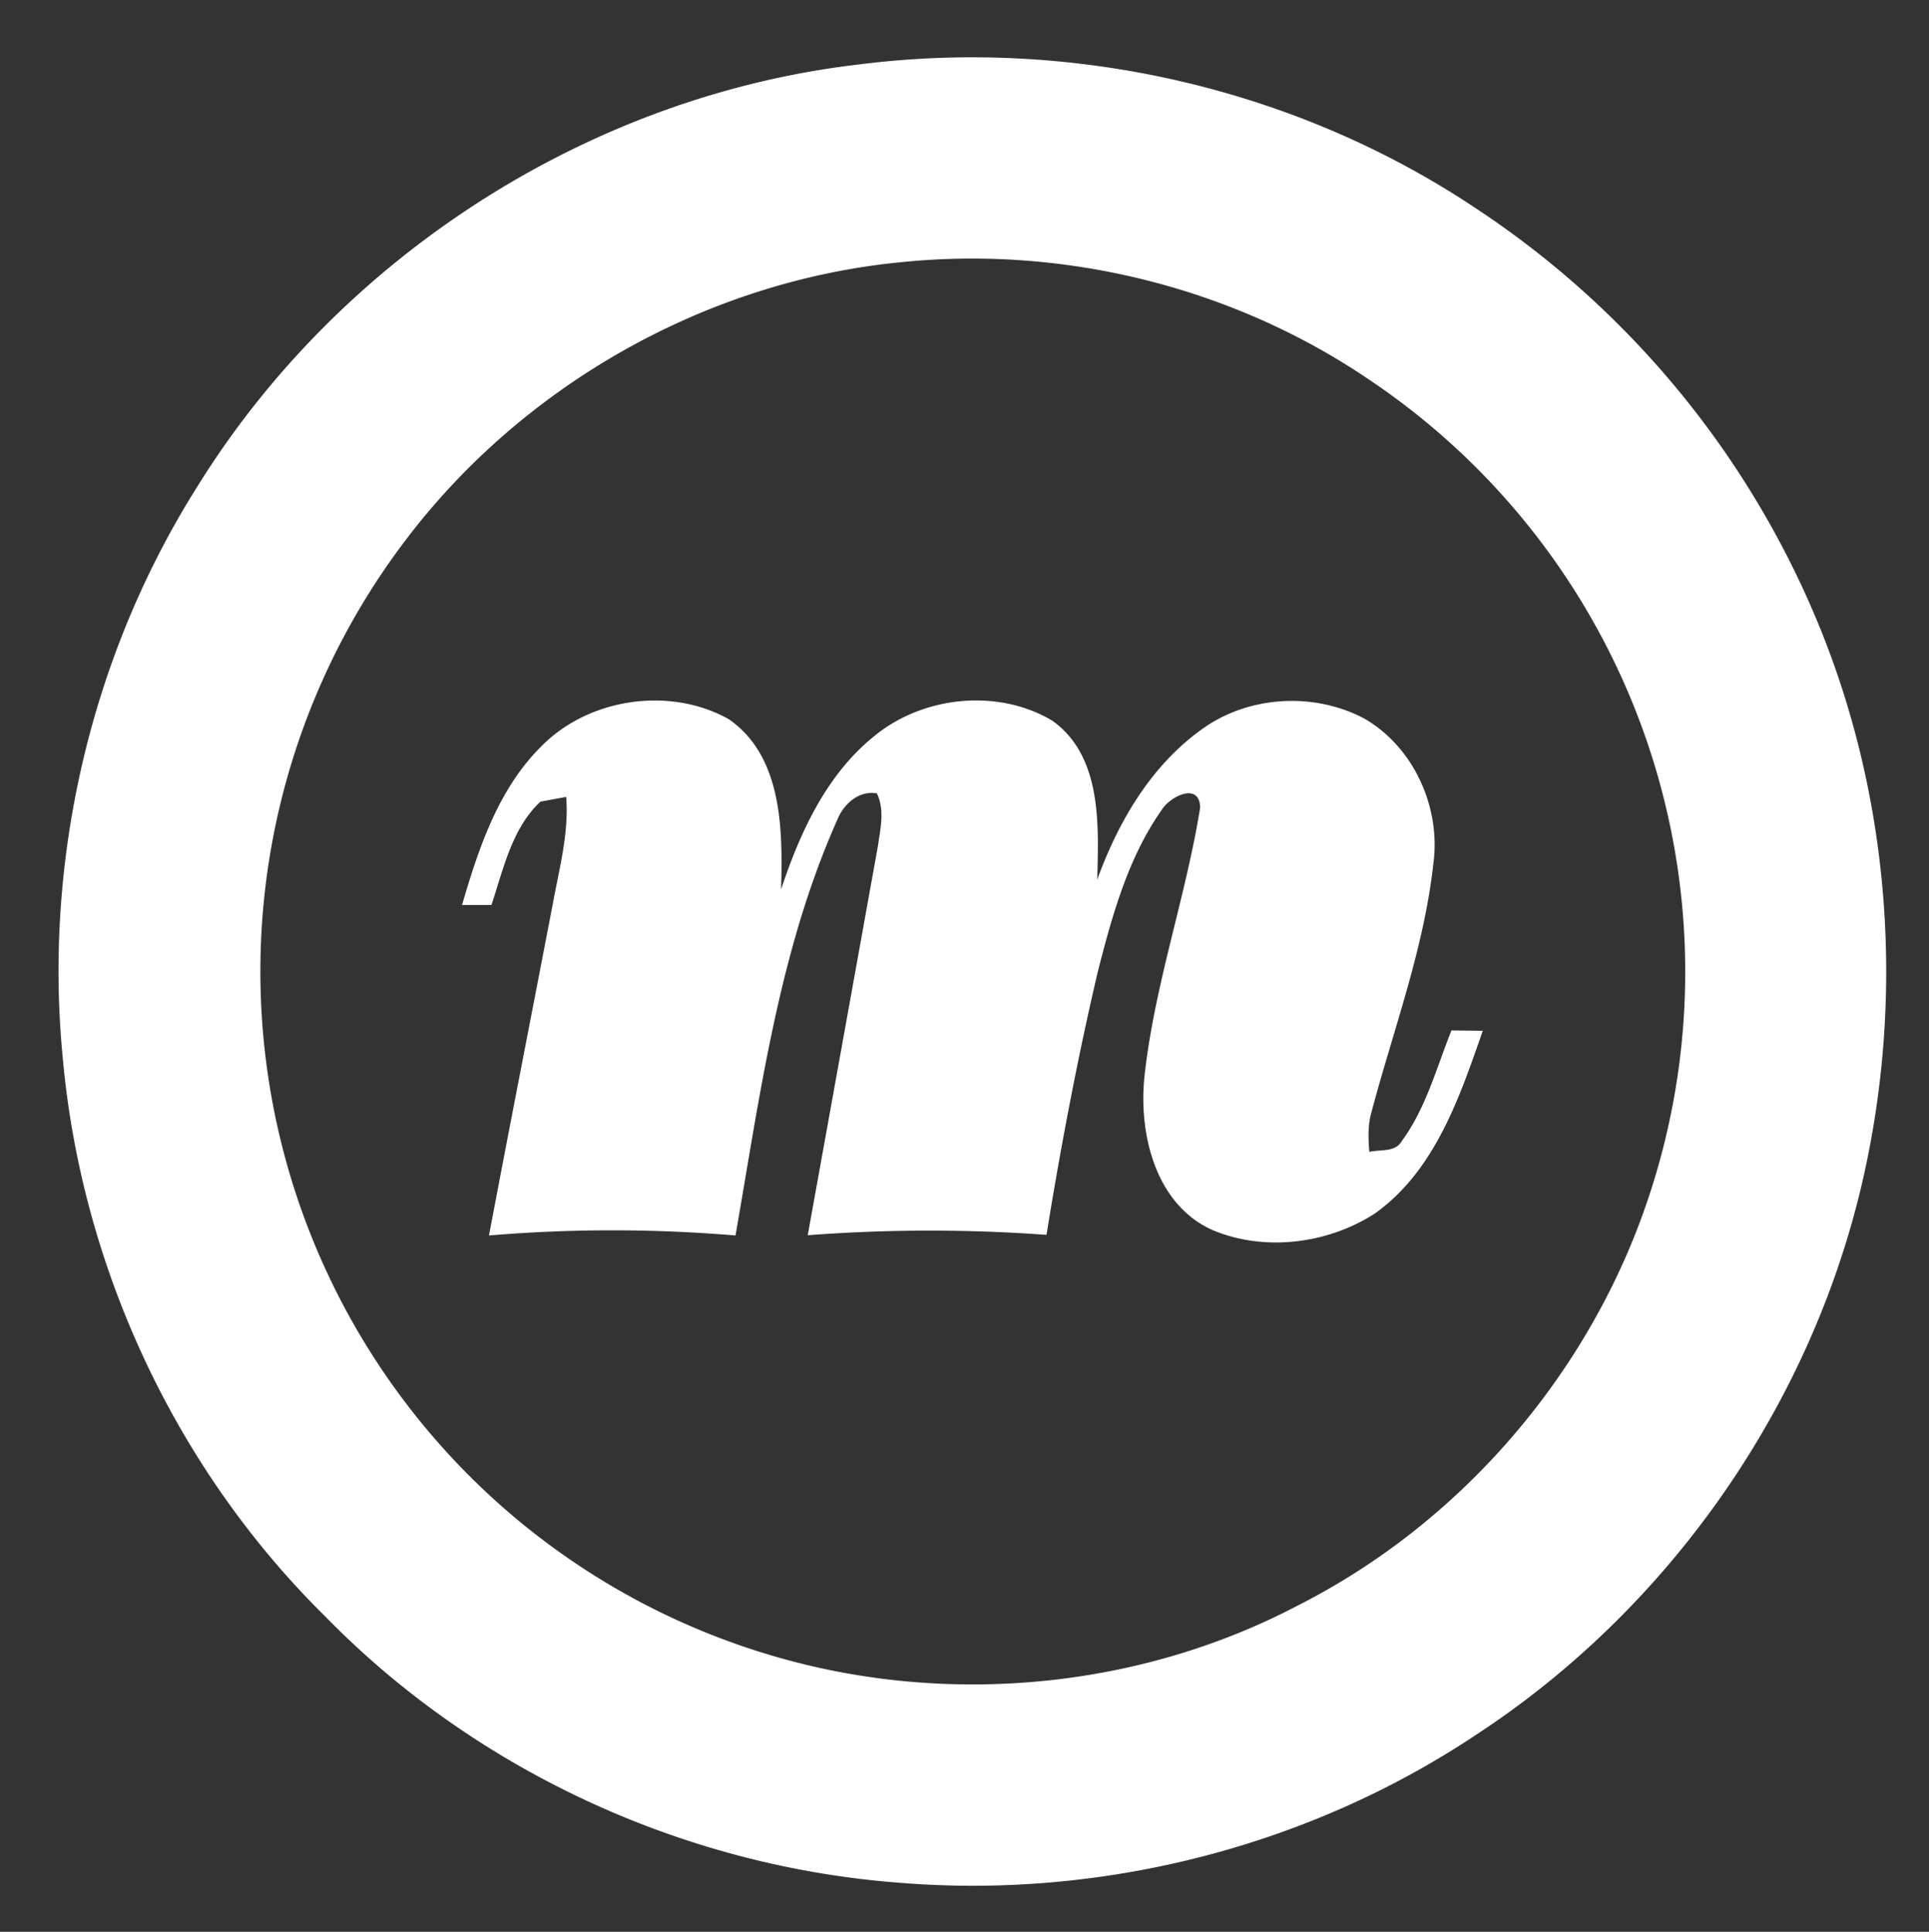<?xml version="1.0" encoding="UTF-8"?> <svg xmlns="http://www.w3.org/2000/svg" id="Layer_1" data-name="Layer 1" viewBox="0 0 665.06 666.06"><rect x="0" y="0" width="665.06" height="666.06" fill="#333333" stroke="none"/><defs><style>.cls-1{fill:#fff;}</style></defs><path class="cls-1" d="M296.05,22.23c73.54-9.35,150.35,8.08,212.17,49.19A315.94,315.94,0,0,1,627.94,217.64C652,277.56,656.58,345,642,407.85,624,485.3,575.12,555,508.47,598.42c-58.06,38.58-129.36,56.49-198.8,50.69-74-5.67-145.67-38.64-197.52-91.77-51.46-50.69-83.86-120.1-90.46-192C14.9,297,31.14,226.42,67.77,168.19,116.89,88.63,203,33.1,296.05,22.23m14.42,68.19c-66.84,6.51-130,42.2-170.54,95.69a245.92,245.92,0,0,0,142.86,389c55.21,12.12,114.72,4.71,164.8-21.63,54.51-27.65,97.58-76.71,118.5-134.07a245.76,245.76,0,0,0-94.18-288.59C425.06,99,366.81,84.59,310.47,90.42M186.4,257.57c16.31-16.86,44.48-21.06,64.89-9.59,18.58,12.89,18.58,38.39,18,58.68,6.53-19.65,15.63-39.58,32.1-52.84,16.86-13.91,42.88-16.57,61.63-5.2,17,12.41,15.73,35.9,15.28,54.64,7.18-19.77,18.3-38.9,35.57-51.46,16-11.89,38.74-13.37,56.33-4.14,17.31,9.87,26.7,30.93,23.94,50.44-3.27,29.29-13.78,57-21.31,85.4-1.28,4.42-1.09,9.1-.73,13.65,3.78-.9,8.94.26,11.21-3.75,8.33-11.34,11.95-25.25,17.11-38.13l10.8.13c-8,22.94-16.47,48.16-37.11,62.93-16.18,10.51-38,13.33-55.95,5.83-19.67-8.71-25.53-32.81-23.64-52.45,3.33-31.63,14.19-61.88,19.25-93.19-.12-9.07-10.44-3.94-13.26.74-11.67,16.6-17.12,36.59-22.08,56-7,29.93-12.72,60.15-17.63,90.5a555.77,555.77,0,0,0-82.32.13q12.12-67.11,24.2-134.21c.86-6,2.4-12.4-.36-18.13-6.31-1.12-11.6,3.81-13.74,9.32-20.13,45.25-26.54,94.79-35,143.11a506.38,506.38,0,0,0-85,0c7.21-38.1,14.68-76.17,22-114.3,2.21-12.18,5.61-24.39,4.62-36.92-2.21.42-6.67,1.22-8.88,1.64-9.87,9.26-12.75,23.26-16.89,35.63H159.29c5.7-19.48,12.43-39.8,27.11-54.47"></path></svg> 